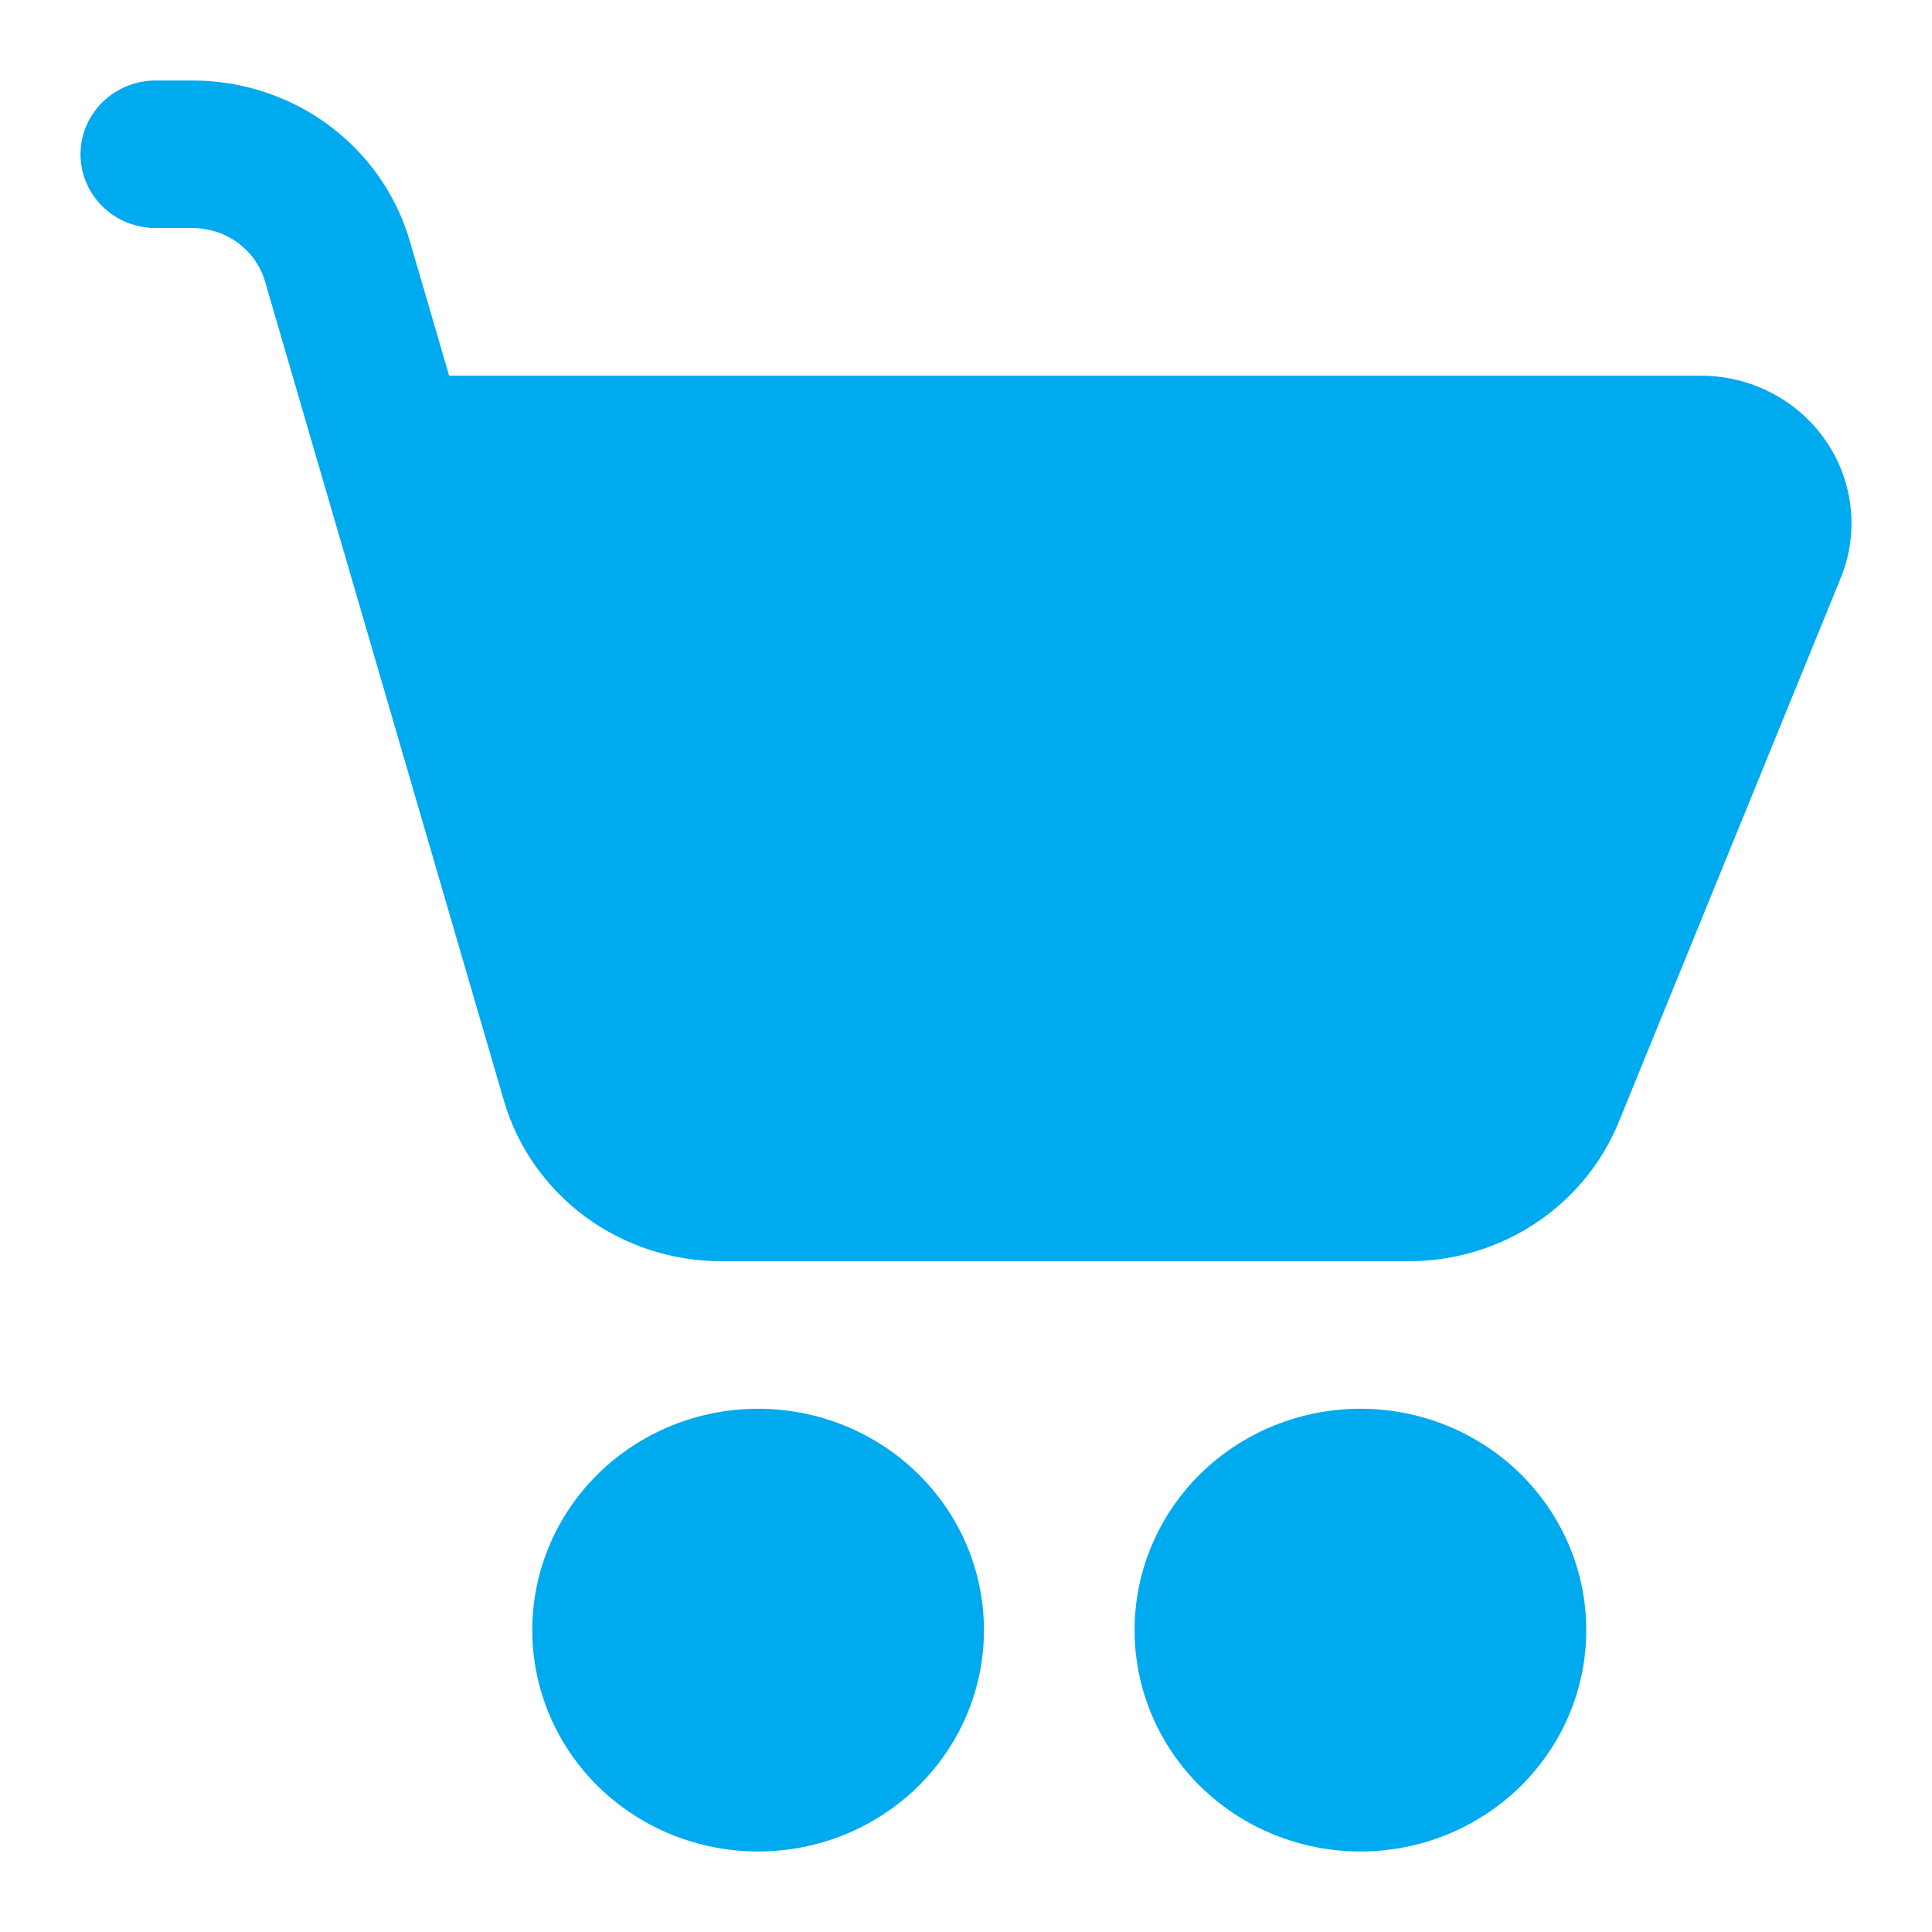 <svg width="40" height="40" viewBox="0 0 24 24" fill="none" xmlns="http://www.w3.org/2000/svg">
<path d="M1.935 1C1.687 1 1.449 1.097 1.274 1.268C1.099 1.44 1 1.674 1 1.917C1 2.16 1.099 2.393 1.274 2.565C1.449 2.737 1.687 2.833 1.935 2.833H2.395C2.599 2.834 2.796 2.899 2.958 3.019C3.12 3.139 3.238 3.307 3.293 3.499L6.26 13.674C6.428 14.248 6.782 14.753 7.268 15.113C7.755 15.472 8.348 15.667 8.957 15.667H17.504C18.065 15.667 18.613 15.502 19.077 15.194C19.541 14.886 19.901 14.448 20.109 13.938L22.866 7.18C22.98 6.902 23.022 6.601 22.989 6.303C22.956 6.006 22.85 5.72 22.678 5.472C22.507 5.224 22.277 5.021 22.007 4.881C21.737 4.74 21.436 4.667 21.131 4.667H5.579L5.091 2.995C4.923 2.42 4.57 1.915 4.084 1.555C3.597 1.195 3.005 1.001 2.395 1H1.935ZM9.417 23C9.786 23 10.151 22.929 10.491 22.791C10.832 22.652 11.141 22.45 11.401 22.195C11.662 21.939 11.869 21.636 12.01 21.302C12.151 20.969 12.223 20.611 12.223 20.25C12.223 19.889 12.151 19.531 12.01 19.198C11.869 18.864 11.662 18.561 11.401 18.305C11.141 18.05 10.832 17.848 10.491 17.709C10.151 17.571 9.786 17.5 9.417 17.5C8.673 17.5 7.96 17.79 7.433 18.305C6.907 18.821 6.612 19.521 6.612 20.25C6.612 20.979 6.907 21.679 7.433 22.195C7.96 22.71 8.673 23 9.417 23ZM16.899 23C17.268 23 17.633 22.929 17.973 22.791C18.314 22.652 18.623 22.45 18.884 22.195C19.144 21.939 19.351 21.636 19.492 21.302C19.633 20.969 19.705 20.611 19.705 20.25C19.705 19.889 19.633 19.531 19.492 19.198C19.351 18.864 19.144 18.561 18.884 18.305C18.623 18.05 18.314 17.848 17.973 17.709C17.633 17.571 17.268 17.5 16.899 17.5C16.155 17.5 15.442 17.79 14.915 18.305C14.389 18.821 14.094 19.521 14.094 20.25C14.094 20.979 14.389 21.679 14.915 22.195C15.442 22.71 16.155 23 16.899 23Z" fill="#00AAEF"/>
</svg>
